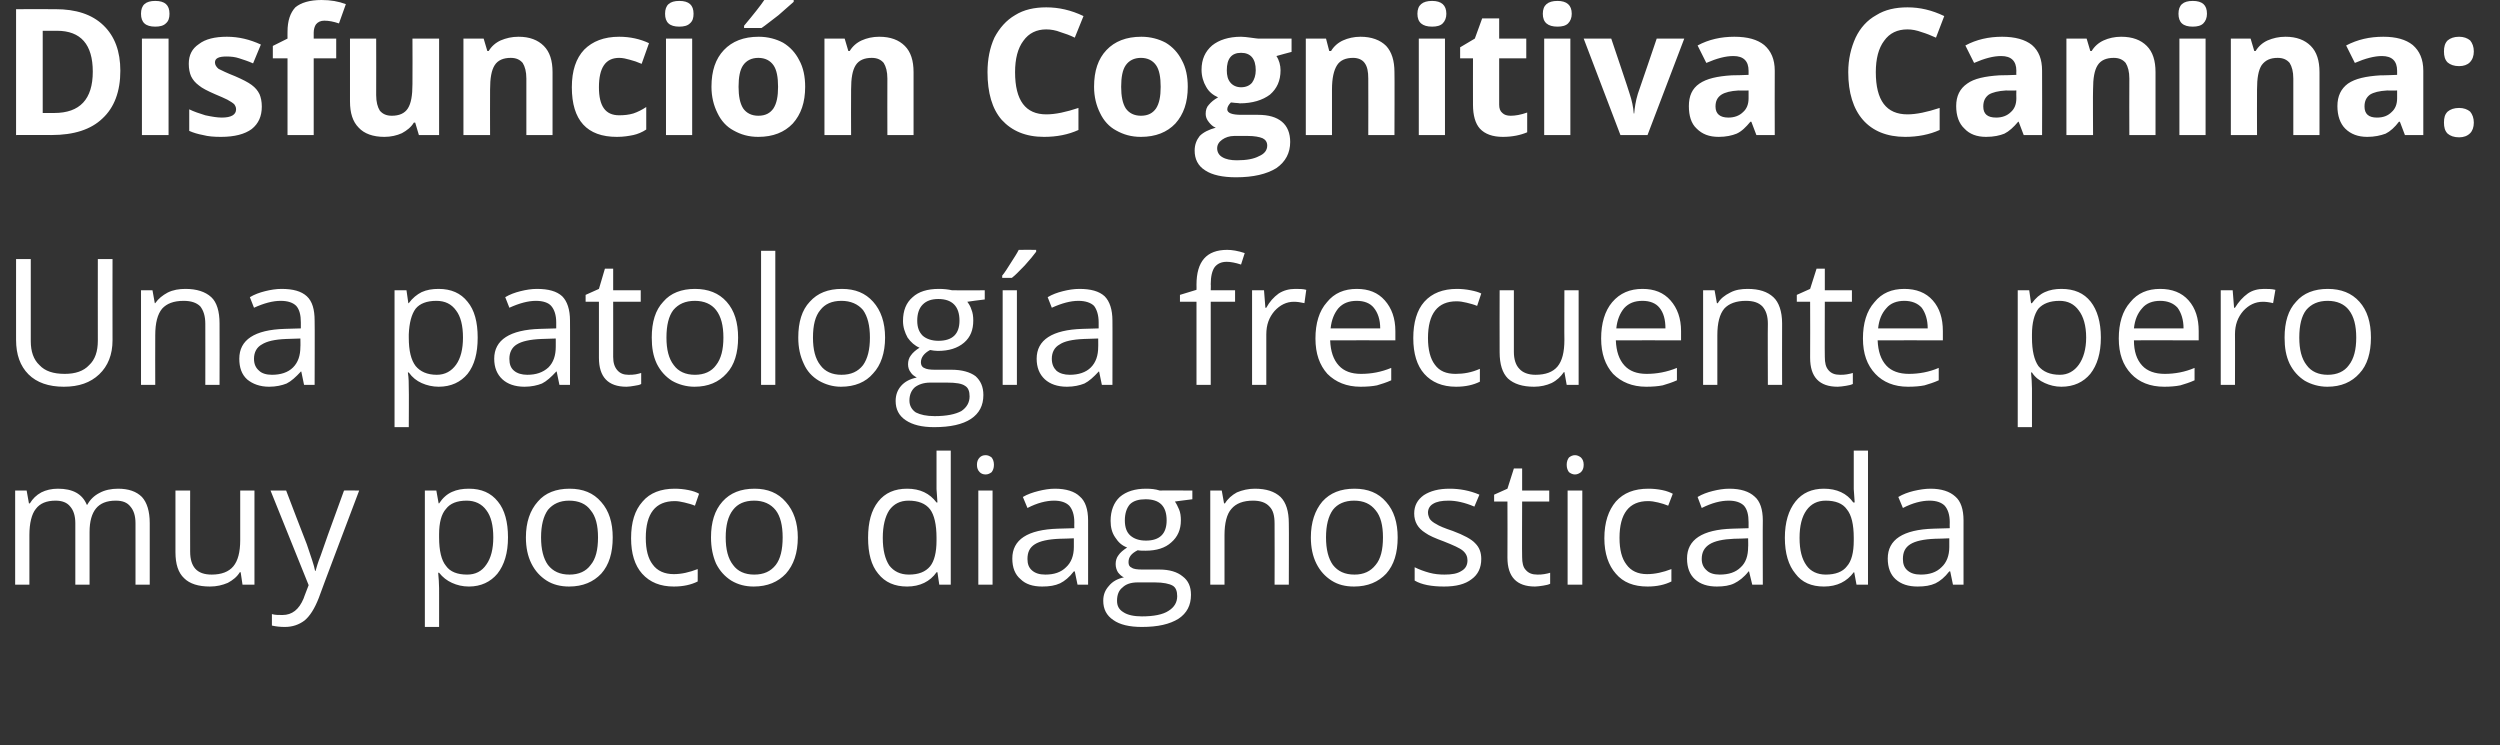 <?xml version="1.0" standalone="no"?><!DOCTYPE svg PUBLIC "-//W3C//DTD SVG 1.1//EN" "http://www.w3.org/Graphics/SVG/1.1/DTD/svg11.dtd"><svg xmlns="http://www.w3.org/2000/svg" version="1.1" width="544.3px" height="162.2px" viewBox="0 0 544.3 162.2"><rect x="0" y="0" width="544.3" height="162.2" fill="#333333" stroke="none"/>  <desc>Disfunci n Cognitiva Canina: Una patolog a frecuente pero muy poco diagnosticada</desc>  <defs/>  <g id="Polygon65084">    <path d="M 29.5 127.3 C 29.5 127.3 29.49 113.94 29.5 113.9 C 29.5 112.3 29.1 111.1 28.4 110.3 C 27.7 109.4 26.7 109 25.2 109 C 23.2 109 21.8 109.6 20.9 110.7 C 20 111.8 19.5 113.5 19.5 115.8 C 19.5 115.83 19.5 127.3 19.5 127.3 L 16.4 127.3 C 16.4 127.3 16.39 113.94 16.4 113.9 C 16.4 112.3 16 111.1 15.3 110.3 C 14.6 109.4 13.5 109 12.1 109 C 10.1 109 8.7 109.6 7.8 110.8 C 6.9 111.9 6.4 113.9 6.4 116.5 C 6.41 116.53 6.4 127.3 6.4 127.3 L 3.3 127.3 L 3.3 106.8 L 5.8 106.8 L 6.3 109.6 C 6.3 109.6 6.49 109.57 6.5 109.6 C 7.1 108.6 7.9 107.8 9 107.2 C 10 106.7 11.2 106.4 12.6 106.4 C 15.8 106.4 17.9 107.5 18.9 109.9 C 18.9 109.9 19 109.9 19 109.9 C 19.6 108.8 20.5 107.9 21.7 107.3 C 22.8 106.7 24.2 106.4 25.7 106.4 C 28 106.4 29.7 107 30.9 108.2 C 32 109.4 32.6 111.3 32.6 113.9 C 32.61 113.9 32.6 127.3 32.6 127.3 L 29.5 127.3 Z M 41.4 106.8 C 41.4 106.8 41.37 120.09 41.4 120.1 C 41.4 121.8 41.8 123 42.5 123.8 C 43.3 124.7 44.5 125.1 46.1 125.1 C 48.2 125.1 49.8 124.5 50.8 123.3 C 51.8 122.1 52.3 120.2 52.3 117.6 C 52.3 117.56 52.3 106.8 52.3 106.8 L 55.4 106.8 L 55.4 127.3 L 52.8 127.3 L 52.4 124.6 C 52.4 124.6 52.23 124.55 52.2 124.6 C 51.6 125.6 50.7 126.3 49.6 126.9 C 48.4 127.4 47.2 127.7 45.7 127.7 C 43.2 127.7 41.3 127.1 40.1 125.9 C 38.8 124.7 38.2 122.8 38.2 120.2 C 38.22 120.2 38.2 106.8 38.2 106.8 L 41.4 106.8 Z M 58.9 106.8 L 62.3 106.8 C 62.3 106.8 66.75 118.48 66.8 118.5 C 67.7 121.2 68.4 123.1 68.6 124.3 C 68.6 124.3 68.7 124.3 68.7 124.3 C 68.9 123.6 69.2 122.5 69.8 121 C 70.3 119.5 72 114.7 74.9 106.8 C 74.85 106.76 78.2 106.8 78.2 106.8 C 78.2 106.8 69.36 130.16 69.4 130.2 C 68.5 132.5 67.5 134.1 66.3 135.1 C 65.1 136 63.7 136.5 62 136.5 C 61 136.5 60.1 136.4 59.2 136.2 C 59.2 136.2 59.2 133.7 59.2 133.7 C 59.9 133.9 60.6 133.9 61.5 133.9 C 63.6 133.9 65.1 132.7 66.1 130.3 C 66.06 130.34 67.2 127.4 67.2 127.4 L 58.9 106.8 Z M 102.1 127.7 C 100.7 127.7 99.5 127.4 98.4 126.9 C 97.3 126.4 96.4 125.7 95.6 124.7 C 95.6 124.7 95.4 124.7 95.4 124.7 C 95.5 125.9 95.6 127 95.6 128.1 C 95.61 128.08 95.6 136.5 95.6 136.5 L 92.5 136.5 L 92.5 106.8 L 95 106.8 L 95.5 109.6 C 95.5 109.6 95.61 109.57 95.6 109.6 C 96.4 108.4 97.3 107.6 98.4 107.1 C 99.5 106.6 100.7 106.4 102.1 106.4 C 104.8 106.4 106.9 107.3 108.4 109.2 C 109.9 111 110.6 113.7 110.6 117 C 110.6 120.4 109.8 123 108.3 124.9 C 106.8 126.7 104.7 127.7 102.1 127.7 Z M 101.6 109 C 99.5 109 98 109.6 97.1 110.8 C 96.1 111.9 95.6 113.8 95.6 116.3 C 95.6 116.3 95.6 117 95.6 117 C 95.6 119.9 96.1 122 97.1 123.2 C 98 124.5 99.6 125.1 101.7 125.1 C 103.5 125.1 104.9 124.4 105.9 122.9 C 106.9 121.5 107.4 119.5 107.4 117 C 107.4 114.4 106.9 112.4 105.9 111.1 C 104.9 109.7 103.4 109 101.6 109 Z M 133.4 117 C 133.4 120.4 132.6 123 130.9 124.9 C 129.2 126.7 126.9 127.7 123.9 127.7 C 122.1 127.7 120.4 127.3 119 126.4 C 117.6 125.5 116.5 124.3 115.7 122.7 C 114.9 121.1 114.5 119.2 114.5 117 C 114.5 113.7 115.4 111.1 117.1 109.2 C 118.7 107.3 121.1 106.4 124 106.4 C 126.9 106.4 129.2 107.3 130.9 109.3 C 132.6 111.2 133.4 113.8 133.4 117 Z M 117.8 117 C 117.8 119.6 118.3 121.6 119.3 123 C 120.4 124.4 121.9 125.1 124 125.1 C 126 125.1 127.6 124.4 128.6 123 C 129.7 121.7 130.2 119.7 130.2 117 C 130.2 114.4 129.7 112.4 128.6 111.1 C 127.6 109.7 126 109 123.9 109 C 121.9 109 120.4 109.7 119.3 111 C 118.3 112.4 117.8 114.4 117.8 117 Z M 151.9 126.6 C 150.5 127.3 148.8 127.7 146.7 127.7 C 143.8 127.7 141.5 126.8 139.8 124.9 C 138.2 123.1 137.4 120.5 137.4 117.2 C 137.4 113.7 138.2 111.1 139.9 109.2 C 141.5 107.3 143.9 106.4 146.9 106.4 C 147.9 106.4 148.9 106.5 149.9 106.7 C 150.9 106.9 151.7 107.2 152.2 107.5 C 152.2 107.5 151.3 110.1 151.3 110.1 C 150.6 109.8 149.8 109.6 149 109.4 C 148.2 109.2 147.5 109.1 146.9 109.1 C 142.7 109.1 140.6 111.8 140.6 117.1 C 140.6 119.7 141.1 121.6 142.1 122.9 C 143.1 124.3 144.7 125 146.7 125 C 148.4 125 150.1 124.6 151.9 123.9 C 151.92 123.86 151.9 126.6 151.9 126.6 C 151.9 126.6 151.92 126.61 151.9 126.6 Z M 173.7 117 C 173.7 120.4 172.8 123 171.1 124.9 C 169.4 126.7 167.1 127.7 164.1 127.7 C 162.3 127.7 160.7 127.3 159.2 126.4 C 157.8 125.5 156.7 124.3 155.9 122.7 C 155.2 121.1 154.8 119.2 154.8 117 C 154.8 113.7 155.6 111.1 157.3 109.2 C 159 107.3 161.3 106.4 164.3 106.4 C 167.1 106.4 169.4 107.3 171.1 109.3 C 172.8 111.2 173.7 113.8 173.7 117 Z M 158 117 C 158 119.6 158.5 121.6 159.6 123 C 160.6 124.4 162.2 125.1 164.2 125.1 C 166.3 125.1 167.8 124.4 168.9 123 C 169.9 121.7 170.4 119.7 170.4 117 C 170.4 114.4 169.9 112.4 168.9 111.1 C 167.8 109.7 166.2 109 164.2 109 C 162.1 109 160.6 109.7 159.6 111 C 158.5 112.4 158 114.4 158 117 Z M 204.1 124.6 C 204.1 124.6 203.92 124.55 203.9 124.6 C 202.5 126.6 200.3 127.7 197.5 127.7 C 194.8 127.7 192.7 126.8 191.2 124.9 C 189.7 123.1 189 120.5 189 117.1 C 189 113.7 189.7 111.1 191.2 109.2 C 192.7 107.3 194.8 106.4 197.5 106.4 C 200.3 106.4 202.4 107.4 203.9 109.4 C 203.88 109.42 204.1 109.4 204.1 109.4 L 204 107.9 L 203.9 106.5 L 203.9 98.1 L 207 98.1 L 207 127.3 L 204.5 127.3 L 204.1 124.6 Z M 197.9 125.1 C 200 125.1 201.5 124.5 202.5 123.3 C 203.4 122.2 203.9 120.3 203.9 117.7 C 203.9 117.7 203.9 117.1 203.9 117.1 C 203.9 114.2 203.4 112.1 202.5 110.9 C 201.5 109.6 199.9 109 197.8 109 C 196 109 194.6 109.7 193.6 111.1 C 192.7 112.5 192.2 114.5 192.2 117.1 C 192.2 119.8 192.7 121.7 193.6 123.1 C 194.6 124.4 196 125.1 197.9 125.1 Z M 216.1 127.3 L 213 127.3 L 213 106.8 L 216.1 106.8 L 216.1 127.3 Z M 212.7 101.2 C 212.7 100.5 212.9 100 213.3 99.6 C 213.6 99.3 214 99.1 214.6 99.1 C 215.1 99.1 215.5 99.3 215.9 99.6 C 216.2 100 216.4 100.5 216.4 101.2 C 216.4 101.9 216.2 102.4 215.9 102.8 C 215.5 103.1 215.1 103.3 214.6 103.3 C 214 103.3 213.6 103.1 213.3 102.8 C 212.9 102.4 212.7 101.9 212.7 101.2 Z M 234.6 127.3 L 234 124.4 C 234 124.4 233.83 124.38 233.8 124.4 C 232.8 125.7 231.8 126.5 230.8 127 C 229.7 127.5 228.5 127.7 226.9 127.7 C 224.9 127.7 223.3 127.2 222.2 126.1 C 221 125.1 220.4 123.6 220.4 121.6 C 220.4 117.5 223.7 115.3 230.4 115.1 C 230.38 115.1 233.9 115 233.9 115 C 233.9 115 233.87 113.71 233.9 113.7 C 233.9 112.1 233.5 110.9 232.8 110.1 C 232.1 109.4 231 109 229.5 109 C 227.8 109 225.8 109.5 223.7 110.6 C 223.7 110.6 222.7 108.2 222.7 108.2 C 223.7 107.6 224.9 107.2 226.1 106.9 C 227.3 106.6 228.5 106.4 229.7 106.4 C 232.1 106.4 234 107 235.1 108.1 C 236.3 109.1 236.9 110.9 236.9 113.3 C 236.91 113.28 236.9 127.3 236.9 127.3 L 234.6 127.3 Z M 227.6 125.1 C 229.5 125.1 231 124.6 232.1 123.5 C 233.2 122.5 233.8 121 233.8 119.1 C 233.79 119.06 233.8 117.2 233.8 117.2 C 233.8 117.2 230.68 117.33 230.7 117.3 C 228.2 117.4 226.4 117.8 225.3 118.5 C 224.2 119.2 223.7 120.2 223.7 121.7 C 223.7 122.8 224 123.6 224.7 124.2 C 225.4 124.8 226.3 125.1 227.6 125.1 Z M 259.6 106.8 L 259.6 108.7 C 259.6 108.7 255.75 109.18 255.8 109.2 C 256.1 109.6 256.4 110.2 256.7 110.9 C 257 111.6 257.1 112.4 257.1 113.3 C 257.1 115.3 256.4 116.9 255 118.1 C 253.7 119.3 251.8 119.9 249.4 119.9 C 248.8 119.9 248.2 119.9 247.7 119.8 C 246.3 120.5 245.7 121.3 245.7 122.4 C 245.7 123 245.9 123.4 246.4 123.6 C 246.8 123.9 247.6 124 248.7 124 C 248.7 124 252.4 124 252.4 124 C 254.6 124 256.3 124.5 257.5 125.5 C 258.7 126.4 259.3 127.7 259.3 129.5 C 259.3 131.8 258.4 133.5 256.6 134.7 C 254.7 135.9 252.1 136.5 248.6 136.5 C 245.9 136.5 243.8 136 242.4 135 C 240.9 134 240.2 132.6 240.2 130.8 C 240.2 129.5 240.6 128.5 241.4 127.6 C 242.2 126.6 243.3 126 244.7 125.7 C 244.2 125.5 243.8 125.1 243.4 124.6 C 243.1 124.1 242.9 123.5 242.9 122.8 C 242.9 122.1 243.1 121.4 243.5 120.9 C 243.9 120.3 244.5 119.8 245.4 119.2 C 244.3 118.8 243.5 118.1 242.8 117 C 242.1 116 241.8 114.8 241.8 113.4 C 241.8 111.2 242.5 109.4 243.8 108.2 C 245.2 107 247.1 106.4 249.5 106.4 C 250.6 106.4 251.6 106.5 252.5 106.8 C 252.45 106.76 259.6 106.8 259.6 106.8 Z M 243.2 130.8 C 243.2 131.9 243.6 132.7 244.6 133.3 C 245.5 133.9 246.9 134.2 248.6 134.2 C 251.2 134.2 253.2 133.8 254.4 133 C 255.7 132.2 256.3 131.1 256.3 129.8 C 256.3 128.7 256 127.9 255.3 127.5 C 254.6 127.1 253.3 126.8 251.4 126.8 C 251.4 126.8 247.7 126.8 247.7 126.8 C 246.2 126.8 245.1 127.2 244.4 127.9 C 243.6 128.5 243.2 129.5 243.2 130.8 Z M 244.9 113.3 C 244.9 114.8 245.3 115.9 246.1 116.6 C 246.9 117.3 248 117.7 249.5 117.7 C 252.5 117.7 254 116.2 254 113.3 C 254 110.2 252.5 108.7 249.4 108.7 C 248 108.7 246.8 109 246 109.8 C 245.3 110.6 244.9 111.8 244.9 113.3 Z M 277.5 127.3 C 277.5 127.3 277.54 114.01 277.5 114 C 277.5 112.3 277.2 111.1 276.4 110.3 C 275.6 109.4 274.4 109 272.8 109 C 270.7 109 269.1 109.6 268.1 110.8 C 267.1 111.9 266.6 113.9 266.6 116.5 C 266.59 116.53 266.6 127.3 266.6 127.3 L 263.5 127.3 L 263.5 106.8 L 266 106.8 L 266.5 109.6 C 266.5 109.6 266.66 109.57 266.7 109.6 C 267.3 108.6 268.2 107.8 269.3 107.2 C 270.5 106.7 271.8 106.4 273.2 106.4 C 275.7 106.4 277.5 107 278.8 108.2 C 280 109.4 280.6 111.3 280.6 113.9 C 280.65 113.9 280.6 127.3 280.6 127.3 L 277.5 127.3 Z M 304.3 117 C 304.3 120.4 303.5 123 301.8 124.9 C 300.1 126.7 297.8 127.7 294.8 127.7 C 292.9 127.7 291.3 127.3 289.9 126.4 C 288.5 125.5 287.4 124.3 286.6 122.7 C 285.8 121.1 285.4 119.2 285.4 117 C 285.4 113.7 286.3 111.1 287.9 109.2 C 289.6 107.3 291.9 106.4 294.9 106.4 C 297.8 106.4 300.1 107.3 301.8 109.3 C 303.5 111.2 304.3 113.8 304.3 117 Z M 288.7 117 C 288.7 119.6 289.2 121.6 290.2 123 C 291.3 124.4 292.8 125.1 294.9 125.1 C 296.9 125.1 298.4 124.4 299.5 123 C 300.6 121.7 301.1 119.7 301.1 117 C 301.1 114.4 300.6 112.4 299.5 111.1 C 298.4 109.7 296.9 109 294.8 109 C 292.8 109 291.2 109.7 290.2 111 C 289.2 112.4 288.7 114.4 288.7 117 Z M 322.5 121.7 C 322.5 123.6 321.8 125.1 320.4 126.1 C 319 127.2 317 127.7 314.4 127.7 C 311.7 127.7 309.5 127.3 308 126.4 C 308 126.4 308 123.5 308 123.5 C 309 124 310.1 124.4 311.2 124.7 C 312.3 125 313.4 125.1 314.5 125.1 C 316.1 125.1 317.3 124.9 318.2 124.3 C 319.1 123.8 319.5 123 319.5 122 C 319.5 121.2 319.2 120.5 318.5 119.9 C 317.8 119.3 316.4 118.7 314.4 117.9 C 312.5 117.2 311.1 116.6 310.3 116 C 309.5 115.5 308.9 114.9 308.5 114.2 C 308.1 113.5 307.9 112.7 307.9 111.8 C 307.9 110.1 308.6 108.8 310 107.8 C 311.4 106.9 313.2 106.4 315.6 106.4 C 317.8 106.4 320 106.8 322.1 107.7 C 322.1 107.7 321 110.3 321 110.3 C 318.9 109.4 317 109 315.4 109 C 313.9 109 312.8 109.2 312 109.7 C 311.3 110.1 310.9 110.8 310.9 111.6 C 310.9 112.1 311.1 112.6 311.3 113 C 311.6 113.4 312.1 113.8 312.7 114.1 C 313.3 114.5 314.5 115 316.3 115.6 C 318.7 116.5 320.4 117.4 321.2 118.3 C 322.1 119.2 322.5 120.3 322.5 121.7 Z M 334.7 125.1 C 335.2 125.1 335.7 125.1 336.2 125 C 336.8 124.9 337.2 124.8 337.5 124.7 C 337.5 124.7 337.5 127.1 337.5 127.1 C 337.1 127.3 336.6 127.4 336 127.5 C 335.3 127.6 334.7 127.7 334.2 127.7 C 330.2 127.7 328.2 125.6 328.2 121.4 C 328.24 121.4 328.2 109.2 328.2 109.2 L 325.3 109.2 L 325.3 107.7 L 328.2 106.4 L 329.6 102 L 331.4 102 L 331.4 106.8 L 337.3 106.8 L 337.3 109.2 L 331.4 109.2 C 331.4 109.2 331.35 121.27 331.4 121.3 C 331.4 122.5 331.6 123.5 332.2 124.1 C 332.8 124.8 333.6 125.1 334.7 125.1 Z M 344.5 127.3 L 341.3 127.3 L 341.3 106.8 L 344.5 106.8 L 344.5 127.3 Z M 341.1 101.2 C 341.1 100.5 341.3 100 341.6 99.6 C 342 99.3 342.4 99.1 342.9 99.1 C 343.4 99.1 343.8 99.3 344.2 99.6 C 344.6 100 344.8 100.5 344.8 101.2 C 344.8 101.9 344.6 102.4 344.2 102.8 C 343.8 103.1 343.4 103.3 342.9 103.3 C 342.4 103.3 342 103.1 341.6 102.8 C 341.3 102.4 341.1 101.9 341.1 101.2 Z M 363.9 126.6 C 362.5 127.3 360.8 127.7 358.7 127.7 C 355.7 127.7 353.4 126.8 351.8 124.9 C 350.2 123.1 349.3 120.5 349.3 117.2 C 349.3 113.7 350.2 111.1 351.8 109.2 C 353.5 107.3 355.8 106.4 358.9 106.4 C 359.9 106.4 360.9 106.5 361.9 106.7 C 362.9 106.9 363.6 107.2 364.2 107.5 C 364.2 107.5 363.2 110.1 363.2 110.1 C 362.5 109.8 361.8 109.6 361 109.4 C 360.2 109.2 359.5 109.1 358.8 109.1 C 354.7 109.1 352.6 111.8 352.6 117.1 C 352.6 119.7 353.1 121.6 354.1 122.9 C 355.1 124.3 356.6 125 358.6 125 C 360.3 125 362.1 124.6 363.9 123.9 C 363.89 123.86 363.9 126.6 363.9 126.6 C 363.9 126.6 363.89 126.61 363.9 126.6 Z M 381.5 127.3 L 380.8 124.4 C 380.8 124.4 380.69 124.38 380.7 124.4 C 379.7 125.7 378.6 126.5 377.6 127 C 376.6 127.5 375.3 127.7 373.8 127.7 C 371.8 127.7 370.2 127.2 369 126.1 C 367.9 125.1 367.3 123.6 367.3 121.6 C 367.3 117.5 370.6 115.3 377.2 115.1 C 377.24 115.1 380.7 115 380.7 115 C 380.7 115 380.72 113.71 380.7 113.7 C 380.7 112.1 380.4 110.9 379.7 110.1 C 379 109.4 377.9 109 376.4 109 C 374.6 109 372.7 109.5 370.5 110.6 C 370.5 110.6 369.6 108.2 369.6 108.2 C 370.6 107.6 371.7 107.2 372.9 106.9 C 374.1 106.6 375.3 106.4 376.5 106.4 C 379 106.4 380.8 107 382 108.1 C 383.2 109.1 383.8 110.9 383.8 113.3 C 383.76 113.28 383.8 127.3 383.8 127.3 L 381.5 127.3 Z M 374.4 125.1 C 376.4 125.1 377.9 124.6 379 123.5 C 380.1 122.5 380.6 121 380.6 119.1 C 380.65 119.06 380.6 117.2 380.6 117.2 C 380.6 117.2 377.54 117.33 377.5 117.3 C 375.1 117.4 373.3 117.8 372.2 118.5 C 371.1 119.2 370.5 120.2 370.5 121.7 C 370.5 122.8 370.9 123.6 371.6 124.2 C 372.2 124.8 373.2 125.1 374.4 125.1 Z M 403.7 124.6 C 403.7 124.6 403.58 124.55 403.6 124.6 C 402.1 126.6 400 127.7 397.1 127.7 C 394.4 127.7 392.3 126.8 390.9 124.9 C 389.4 123.1 388.6 120.5 388.6 117.1 C 388.6 113.7 389.4 111.1 390.9 109.2 C 392.4 107.3 394.5 106.4 397.1 106.4 C 399.9 106.4 402.1 107.4 403.5 109.4 C 403.54 109.42 403.8 109.4 403.8 109.4 L 403.7 107.9 L 403.6 106.5 L 403.6 98.1 L 406.7 98.1 L 406.7 127.3 L 404.2 127.3 L 403.7 124.6 Z M 397.5 125.1 C 399.6 125.1 401.2 124.5 402.1 123.3 C 403.1 122.2 403.6 120.3 403.6 117.7 C 403.6 117.7 403.6 117.1 403.6 117.1 C 403.6 114.2 403.1 112.1 402.1 110.9 C 401.2 109.6 399.6 109 397.5 109 C 395.7 109 394.3 109.7 393.3 111.1 C 392.3 112.5 391.8 114.5 391.8 117.1 C 391.8 119.8 392.3 121.7 393.3 123.1 C 394.2 124.4 395.7 125.1 397.5 125.1 Z M 425.2 127.3 L 424.6 124.4 C 424.6 124.4 424.42 124.38 424.4 124.4 C 423.4 125.7 422.4 126.5 421.4 127 C 420.3 127.5 419.1 127.7 417.5 127.7 C 415.5 127.7 413.9 127.2 412.7 126.1 C 411.6 125.1 411 123.6 411 121.6 C 411 117.5 414.3 115.3 421 115.1 C 420.97 115.1 424.5 115 424.5 115 C 424.5 115 424.46 113.71 424.5 113.7 C 424.5 112.1 424.1 110.9 423.4 110.1 C 422.7 109.4 421.6 109 420.1 109 C 418.4 109 416.4 109.5 414.3 110.6 C 414.3 110.6 413.3 108.2 413.3 108.2 C 414.3 107.6 415.4 107.2 416.6 106.9 C 417.9 106.6 419.1 106.4 420.3 106.4 C 422.7 106.4 424.5 107 425.7 108.1 C 426.9 109.1 427.5 110.9 427.5 113.3 C 427.49 113.28 427.5 127.3 427.5 127.3 L 425.2 127.3 Z M 418.2 125.1 C 420.1 125.1 421.6 124.6 422.7 123.5 C 423.8 122.5 424.4 121 424.4 119.1 C 424.38 119.06 424.4 117.2 424.4 117.2 C 424.4 117.2 421.27 117.33 421.3 117.3 C 418.8 117.4 417 117.8 415.9 118.5 C 414.8 119.2 414.3 120.2 414.3 121.7 C 414.3 122.8 414.6 123.6 415.3 124.2 C 416 124.8 416.9 125.1 418.2 125.1 Z " stroke="none" fill="#fff"/>  </g>  <g id="Polygon65083">    <path d="M 24.5 56.4 C 24.5 56.4 24.47 74.11 24.5 74.1 C 24.5 77.2 23.5 79.7 21.6 81.5 C 19.7 83.3 17.2 84.2 13.9 84.2 C 10.6 84.2 8 83.3 6.2 81.5 C 4.4 79.7 3.5 77.2 3.5 74 C 3.49 74.04 3.5 56.4 3.5 56.4 L 6.7 56.4 C 6.7 56.4 6.68 74.26 6.7 74.3 C 6.7 76.5 7.3 78.3 8.6 79.5 C 9.8 80.8 11.6 81.4 14.1 81.4 C 16.4 81.4 18.2 80.8 19.4 79.5 C 20.7 78.3 21.3 76.5 21.3 74.2 C 21.28 74.22 21.3 56.4 21.3 56.4 L 24.5 56.4 Z M 44.7 83.8 C 44.7 83.8 44.72 70.49 44.7 70.5 C 44.7 68.8 44.3 67.6 43.6 66.7 C 42.8 65.9 41.6 65.5 40 65.5 C 37.8 65.5 36.3 66.1 35.3 67.2 C 34.3 68.4 33.8 70.3 33.8 73 C 33.77 73.01 33.8 83.8 33.8 83.8 L 30.7 83.8 L 30.7 63.2 L 33.2 63.2 L 33.7 66 C 33.7 66 33.84 66.05 33.8 66 C 34.5 65 35.4 64.3 36.5 63.7 C 37.7 63.1 39 62.9 40.4 62.9 C 42.8 62.9 44.7 63.5 46 64.7 C 47.2 65.8 47.8 67.8 47.8 70.4 C 47.83 70.38 47.8 83.8 47.8 83.8 L 44.7 83.8 Z M 66.2 83.8 L 65.6 80.9 C 65.6 80.9 65.47 80.86 65.5 80.9 C 64.4 82.1 63.4 83 62.4 83.5 C 61.4 83.9 60.1 84.2 58.6 84.2 C 56.6 84.2 55 83.6 53.8 82.6 C 52.6 81.5 52.1 80 52.1 78.1 C 52.1 74 55.4 71.8 62 71.6 C 62.02 71.58 65.5 71.5 65.5 71.5 C 65.5 71.5 65.51 70.19 65.5 70.2 C 65.5 68.6 65.2 67.4 64.5 66.6 C 63.8 65.9 62.7 65.5 61.1 65.5 C 59.4 65.5 57.5 66 55.3 67 C 55.3 67 54.4 64.7 54.4 64.7 C 55.4 64.1 56.5 63.7 57.7 63.4 C 58.9 63.1 60.1 62.9 61.3 62.9 C 63.8 62.9 65.6 63.4 66.8 64.5 C 68 65.6 68.5 67.4 68.5 69.8 C 68.55 69.76 68.5 83.8 68.5 83.8 L 66.2 83.8 Z M 59.2 81.6 C 61.1 81.6 62.7 81.1 63.8 80 C 64.9 78.9 65.4 77.4 65.4 75.5 C 65.44 75.54 65.4 73.7 65.4 73.7 C 65.4 73.7 62.32 73.81 62.3 73.8 C 59.8 73.9 58.1 74.3 57 75 C 55.9 75.6 55.3 76.7 55.3 78.1 C 55.3 79.3 55.7 80.1 56.4 80.7 C 57 81.3 58 81.6 59.2 81.6 Z M 95.5 84.2 C 94.2 84.2 92.9 83.9 91.8 83.4 C 90.7 82.9 89.8 82.2 89 81.1 C 89 81.1 88.8 81.1 88.8 81.1 C 89 82.3 89 83.5 89 84.6 C 89.05 84.56 89 93 89 93 L 85.9 93 L 85.9 63.2 L 88.5 63.2 L 88.9 66 C 88.9 66 89.05 66.05 89 66 C 89.8 64.9 90.8 64.1 91.8 63.6 C 92.9 63.1 94.1 62.9 95.5 62.9 C 98.2 62.9 100.3 63.8 101.8 65.7 C 103.3 67.5 104 70.1 104 73.5 C 104 76.9 103.3 79.5 101.8 81.4 C 100.3 83.2 98.2 84.2 95.5 84.2 Z M 95 65.5 C 92.9 65.5 91.4 66.1 90.5 67.2 C 89.6 68.4 89.1 70.3 89 72.8 C 89 72.8 89 73.5 89 73.5 C 89 76.4 89.5 78.4 90.5 79.7 C 91.5 80.9 93 81.6 95.1 81.6 C 96.9 81.6 98.3 80.8 99.3 79.4 C 100.3 78 100.8 76 100.8 73.5 C 100.8 70.9 100.3 68.9 99.3 67.6 C 98.3 66.2 96.9 65.5 95 65.5 Z M 121.8 83.8 L 121.2 80.9 C 121.2 80.9 121.05 80.86 121.1 80.9 C 120 82.1 119 83 118 83.5 C 117 83.9 115.7 84.2 114.2 84.2 C 112.1 84.2 110.5 83.6 109.4 82.6 C 108.2 81.5 107.6 80 107.6 78.1 C 107.6 74 111 71.8 117.6 71.6 C 117.6 71.58 121.1 71.5 121.1 71.5 C 121.1 71.5 121.09 70.19 121.1 70.2 C 121.1 68.6 120.7 67.4 120 66.6 C 119.4 65.9 118.2 65.5 116.7 65.5 C 115 65.5 113.1 66 110.9 67 C 110.9 67 110 64.7 110 64.7 C 111 64.1 112.1 63.7 113.3 63.4 C 114.5 63.1 115.7 62.9 116.9 62.9 C 119.4 62.9 121.2 63.4 122.4 64.5 C 123.5 65.6 124.1 67.4 124.1 69.8 C 124.13 69.76 124.1 83.8 124.1 83.8 L 121.8 83.8 Z M 114.8 81.6 C 116.7 81.6 118.2 81.1 119.4 80 C 120.5 78.9 121 77.4 121 75.5 C 121.01 75.54 121 73.7 121 73.7 C 121 73.7 117.9 73.81 117.9 73.8 C 115.4 73.9 113.6 74.3 112.5 75 C 111.5 75.6 110.9 76.7 110.9 78.1 C 110.9 79.3 111.2 80.1 111.9 80.7 C 112.6 81.3 113.6 81.6 114.8 81.6 Z M 136.8 81.6 C 137.4 81.6 137.9 81.6 138.4 81.5 C 138.9 81.4 139.3 81.3 139.6 81.2 C 139.6 81.2 139.6 83.6 139.6 83.6 C 139.3 83.8 138.8 83.9 138.1 84 C 137.5 84.1 136.9 84.2 136.4 84.2 C 132.4 84.2 130.4 82.1 130.4 77.9 C 130.4 77.88 130.4 65.7 130.4 65.7 L 127.5 65.7 L 127.5 64.2 L 130.4 62.9 L 131.7 58.5 L 133.5 58.5 L 133.5 63.2 L 139.5 63.2 L 139.5 65.7 L 133.5 65.7 C 133.5 65.7 133.51 77.75 133.5 77.7 C 133.5 79 133.8 79.9 134.4 80.6 C 135 81.3 135.8 81.6 136.8 81.6 Z M 160.7 73.5 C 160.7 76.8 159.9 79.5 158.2 81.3 C 156.5 83.2 154.2 84.2 151.2 84.2 C 149.4 84.2 147.7 83.7 146.3 82.9 C 144.9 82 143.8 80.8 143 79.2 C 142.2 77.5 141.9 75.7 141.9 73.5 C 141.9 70.1 142.7 67.5 144.4 65.7 C 146 63.8 148.4 62.9 151.3 62.9 C 154.2 62.9 156.5 63.8 158.2 65.7 C 159.9 67.6 160.7 70.2 160.7 73.5 Z M 145.1 73.5 C 145.1 76.1 145.6 78.1 146.7 79.5 C 147.7 80.9 149.3 81.6 151.3 81.6 C 153.3 81.6 154.9 80.9 155.9 79.5 C 157 78.1 157.5 76.1 157.5 73.5 C 157.5 70.9 157 68.9 155.9 67.5 C 154.9 66.2 153.3 65.5 151.3 65.5 C 149.2 65.5 147.7 66.2 146.6 67.5 C 145.6 68.8 145.1 70.8 145.1 73.5 Z M 168.8 83.8 L 165.7 83.8 L 165.7 54.6 L 168.8 54.6 L 168.8 83.8 Z M 192.7 73.5 C 192.7 76.8 191.8 79.5 190.1 81.3 C 188.5 83.2 186.1 84.2 183.1 84.2 C 181.3 84.2 179.7 83.7 178.3 82.9 C 176.8 82 175.7 80.8 175 79.2 C 174.2 77.5 173.8 75.7 173.8 73.5 C 173.8 70.1 174.6 67.5 176.3 65.7 C 178 63.8 180.3 62.9 183.3 62.9 C 186.2 62.9 188.4 63.8 190.1 65.7 C 191.8 67.6 192.7 70.2 192.7 73.5 Z M 177 73.5 C 177 76.1 177.5 78.1 178.6 79.5 C 179.6 80.9 181.2 81.6 183.2 81.6 C 185.3 81.6 186.8 80.9 187.9 79.5 C 188.9 78.1 189.4 76.1 189.4 73.5 C 189.4 70.9 188.9 68.9 187.9 67.5 C 186.8 66.2 185.2 65.5 183.2 65.5 C 181.1 65.5 179.6 66.2 178.6 67.5 C 177.5 68.8 177 70.8 177 73.5 Z M 214.4 63.2 L 214.4 65.2 C 214.4 65.2 210.6 65.66 210.6 65.7 C 210.9 66.1 211.3 66.7 211.5 67.4 C 211.8 68.1 211.9 68.9 211.9 69.8 C 211.9 71.8 211.3 73.4 209.9 74.6 C 208.5 75.8 206.6 76.4 204.2 76.4 C 203.6 76.4 203 76.3 202.5 76.2 C 201.2 76.9 200.5 77.8 200.5 78.9 C 200.5 79.4 200.7 79.9 201.2 80.1 C 201.7 80.4 202.5 80.5 203.6 80.5 C 203.6 80.5 207.2 80.5 207.2 80.5 C 209.4 80.5 211.2 81 212.4 81.9 C 213.5 82.9 214.1 84.2 214.1 86 C 214.1 88.3 213.2 90 211.4 91.2 C 209.6 92.4 206.9 93 203.4 93 C 200.7 93 198.7 92.5 197.2 91.5 C 195.7 90.5 195 89.1 195 87.3 C 195 86 195.4 84.9 196.2 84 C 197 83.1 198.1 82.5 199.6 82.2 C 199.1 81.9 198.6 81.6 198.3 81.1 C 197.9 80.6 197.7 80 197.7 79.3 C 197.7 78.6 197.9 77.9 198.3 77.4 C 198.7 76.8 199.4 76.2 200.2 75.7 C 199.2 75.3 198.3 74.5 197.6 73.5 C 197 72.4 196.6 71.2 196.6 69.9 C 196.6 67.6 197.3 65.9 198.7 64.7 C 200 63.5 201.9 62.9 204.4 62.9 C 205.5 62.9 206.4 63 207.3 63.2 C 207.3 63.24 214.4 63.2 214.4 63.2 Z M 198 87.2 C 198 88.3 198.5 89.2 199.4 89.8 C 200.4 90.3 201.7 90.6 203.5 90.6 C 206.1 90.6 208 90.2 209.3 89.5 C 210.5 88.7 211.1 87.6 211.1 86.3 C 211.1 85.2 210.8 84.4 210.1 84 C 209.4 83.5 208.1 83.3 206.2 83.3 C 206.2 83.3 202.5 83.3 202.5 83.3 C 201.1 83.3 200 83.7 199.2 84.3 C 198.4 85 198 86 198 87.2 Z M 199.7 69.8 C 199.7 71.3 200.1 72.3 200.9 73.1 C 201.7 73.8 202.9 74.2 204.3 74.2 C 207.4 74.2 208.9 72.7 208.9 69.8 C 208.9 66.7 207.3 65.1 204.3 65.1 C 202.8 65.1 201.7 65.5 200.9 66.3 C 200.1 67.1 199.7 68.3 199.7 69.8 Z M 221.4 83.8 L 218.3 83.8 L 218.3 63.2 L 221.4 63.2 L 221.4 83.8 Z M 218.2 60 C 218.8 59.3 219.4 58.3 220.1 57.2 C 220.8 56.1 221.4 55.2 221.8 54.4 C 221.77 54.37 225.6 54.4 225.6 54.4 C 225.6 54.4 225.56 54.76 225.6 54.8 C 225 55.6 224.2 56.6 223.1 57.8 C 222 58.9 221.1 59.9 220.3 60.5 C 220.27 60.52 218.2 60.5 218.2 60.5 C 218.2 60.5 218.19 60.05 218.2 60 Z M 239.9 83.8 L 239.3 80.9 C 239.3 80.9 239.16 80.86 239.2 80.9 C 238.1 82.1 237.1 83 236.1 83.5 C 235.1 83.9 233.8 84.2 232.3 84.2 C 230.2 84.2 228.6 83.6 227.5 82.6 C 226.3 81.5 225.7 80 225.7 78.1 C 225.7 74 229.1 71.8 235.7 71.6 C 235.71 71.58 239.2 71.5 239.2 71.5 C 239.2 71.5 239.19 70.19 239.2 70.2 C 239.2 68.6 238.8 67.4 238.2 66.6 C 237.5 65.9 236.3 65.5 234.8 65.5 C 233.1 65.5 231.2 66 229 67 C 229 67 228.1 64.7 228.1 64.7 C 229.1 64.1 230.2 63.7 231.4 63.4 C 232.6 63.1 233.8 62.9 235 62.9 C 237.5 62.9 239.3 63.4 240.5 64.5 C 241.6 65.6 242.2 67.4 242.2 69.8 C 242.23 69.76 242.2 83.8 242.2 83.8 L 239.9 83.8 Z M 232.9 81.6 C 234.8 81.6 236.4 81.1 237.5 80 C 238.6 78.9 239.1 77.4 239.1 75.5 C 239.12 75.54 239.1 73.7 239.1 73.7 C 239.1 73.7 236.01 73.81 236 73.8 C 233.5 73.9 231.7 74.3 230.7 75 C 229.6 75.6 229 76.7 229 78.1 C 229 79.3 229.4 80.1 230 80.7 C 230.7 81.3 231.7 81.6 232.9 81.6 Z M 268.9 65.7 L 263.6 65.7 L 263.6 83.8 L 260.5 83.8 L 260.5 65.7 L 256.9 65.7 L 256.9 64.2 L 260.5 63.1 C 260.5 63.1 260.53 61.98 260.5 62 C 260.5 56.9 262.7 54.4 267.2 54.4 C 268.2 54.4 269.5 54.6 271 55.1 C 271 55.1 270.2 57.6 270.2 57.6 C 269 57.2 267.9 57 267.1 57 C 265.9 57 265.1 57.4 264.5 58.1 C 263.9 58.9 263.6 60.2 263.6 61.9 C 263.65 61.91 263.6 63.2 263.6 63.2 L 268.9 63.2 L 268.9 65.7 Z M 282 62.9 C 282.9 62.9 283.7 62.9 284.4 63.1 C 284.4 63.1 284 66 284 66 C 283.1 65.8 282.4 65.7 281.7 65.7 C 280.1 65.7 278.7 66.4 277.5 67.7 C 276.3 69.1 275.7 70.7 275.7 72.8 C 275.7 72.76 275.7 83.8 275.7 83.8 L 272.6 83.8 L 272.6 63.2 L 275.2 63.2 L 275.5 67 C 275.5 67 275.66 67.04 275.7 67 C 276.4 65.7 277.3 64.7 278.4 63.9 C 279.5 63.2 280.7 62.9 282 62.9 Z M 296.2 84.2 C 293.2 84.2 290.8 83.2 289 81.4 C 287.3 79.5 286.4 77 286.4 73.7 C 286.4 70.4 287.2 67.7 288.9 65.8 C 290.5 63.8 292.7 62.9 295.4 62.9 C 298 62.9 300 63.7 301.5 65.4 C 303 67.1 303.8 69.3 303.8 72.1 C 303.79 72.11 303.8 74.1 303.8 74.1 C 303.8 74.1 289.63 74.07 289.6 74.1 C 289.7 76.5 290.3 78.3 291.5 79.6 C 292.6 80.8 294.2 81.4 296.3 81.4 C 298.6 81.4 300.7 81 302.9 80.1 C 302.9 80.1 302.9 82.8 302.9 82.8 C 301.8 83.3 300.8 83.6 299.8 83.9 C 298.8 84.1 297.6 84.2 296.2 84.2 Z M 295.4 65.5 C 293.7 65.5 292.4 66 291.4 67.1 C 290.5 68.2 289.9 69.6 289.7 71.5 C 289.7 71.5 300.5 71.5 300.5 71.5 C 300.5 69.6 300 68.1 299.1 67 C 298.3 66 297 65.5 295.4 65.5 Z M 322.2 83.1 C 320.8 83.8 319.1 84.2 317 84.2 C 314 84.2 311.7 83.2 310.1 81.4 C 308.5 79.6 307.7 77 307.7 73.6 C 307.7 70.2 308.5 67.5 310.1 65.7 C 311.8 63.8 314.2 62.9 317.2 62.9 C 318.2 62.9 319.2 63 320.2 63.2 C 321.2 63.4 321.9 63.6 322.5 63.9 C 322.5 63.9 321.6 66.6 321.6 66.6 C 320.9 66.3 320.1 66.1 319.3 65.9 C 318.5 65.7 317.8 65.6 317.1 65.6 C 313 65.6 310.9 68.3 310.9 73.6 C 310.9 76.1 311.4 78.1 312.4 79.4 C 313.4 80.8 314.9 81.4 316.9 81.4 C 318.7 81.4 320.4 81.1 322.2 80.3 C 322.21 80.34 322.2 83.1 322.2 83.1 C 322.2 83.1 322.21 83.09 322.2 83.1 Z M 329.6 63.2 C 329.6 63.2 329.62 76.57 329.6 76.6 C 329.6 78.2 330 79.5 330.8 80.3 C 331.5 81.1 332.7 81.6 334.3 81.6 C 336.5 81.6 338.1 81 339.1 79.8 C 340.1 78.6 340.6 76.7 340.6 74 C 340.56 74.04 340.6 63.2 340.6 63.2 L 343.7 63.2 L 343.7 83.8 L 341.1 83.8 L 340.6 81 C 340.6 81 340.48 81.03 340.5 81 C 339.8 82 339 82.8 337.8 83.4 C 336.7 83.9 335.4 84.2 334 84.2 C 331.5 84.2 329.6 83.6 328.3 82.4 C 327.1 81.2 326.5 79.3 326.5 76.7 C 326.47 76.68 326.5 63.2 326.5 63.2 L 329.6 63.2 Z M 358.4 84.2 C 355.4 84.2 353 83.2 351.2 81.4 C 349.5 79.5 348.6 77 348.6 73.7 C 348.6 70.4 349.4 67.7 351 65.8 C 352.7 63.8 354.9 62.9 357.6 62.9 C 360.2 62.9 362.2 63.7 363.7 65.4 C 365.2 67.1 366 69.3 366 72.1 C 365.98 72.11 366 74.1 366 74.1 C 366 74.1 351.82 74.07 351.8 74.1 C 351.9 76.5 352.5 78.3 353.7 79.6 C 354.8 80.8 356.4 81.4 358.5 81.4 C 360.7 81.4 362.9 81 365.1 80.1 C 365.1 80.1 365.1 82.8 365.1 82.8 C 364 83.3 363 83.6 362 83.9 C 361 84.1 359.8 84.2 358.4 84.2 Z M 357.6 65.5 C 355.9 65.5 354.6 66 353.6 67.1 C 352.7 68.2 352.1 69.6 351.9 71.5 C 351.9 71.5 362.6 71.5 362.6 71.5 C 362.6 69.6 362.2 68.1 361.3 67 C 360.5 66 359.2 65.5 357.6 65.5 Z M 384.9 83.8 C 384.9 83.8 384.85 70.49 384.9 70.5 C 384.9 68.8 384.5 67.6 383.7 66.7 C 382.9 65.9 381.8 65.5 380.1 65.5 C 378 65.5 376.4 66.1 375.4 67.2 C 374.4 68.4 373.9 70.3 373.9 73 C 373.9 73.01 373.9 83.8 373.9 83.8 L 370.8 83.8 L 370.8 63.2 L 373.3 63.2 L 373.8 66 C 373.8 66 373.98 66.05 374 66 C 374.6 65 375.5 64.3 376.7 63.7 C 377.8 63.1 379.1 62.9 380.5 62.9 C 383 62.9 384.8 63.5 386.1 64.7 C 387.3 65.8 388 67.8 388 70.4 C 387.97 70.38 388 83.8 388 83.8 L 384.9 83.8 Z M 400.6 81.6 C 401.1 81.6 401.6 81.6 402.1 81.5 C 402.7 81.4 403.1 81.3 403.4 81.2 C 403.4 81.2 403.4 83.6 403.4 83.6 C 403 83.8 402.5 83.9 401.9 84 C 401.2 84.1 400.6 84.2 400.1 84.2 C 396.1 84.2 394.1 82.1 394.1 77.9 C 394.14 77.88 394.1 65.7 394.1 65.7 L 391.2 65.7 L 391.2 64.2 L 394.1 62.9 L 395.5 58.5 L 397.3 58.5 L 397.3 63.2 L 403.2 63.2 L 403.2 65.7 L 397.3 65.7 C 397.3 65.7 397.26 77.75 397.3 77.7 C 397.3 79 397.5 79.9 398.1 80.6 C 398.7 81.3 399.5 81.6 400.6 81.6 Z M 415.4 84.2 C 412.4 84.2 410 83.2 408.3 81.4 C 406.5 79.5 405.6 77 405.6 73.7 C 405.6 70.4 406.4 67.7 408.1 65.8 C 409.7 63.8 411.9 62.9 414.6 62.9 C 417.2 62.9 419.3 63.7 420.8 65.4 C 422.3 67.1 423 69.3 423 72.1 C 423 72.11 423 74.1 423 74.1 C 423 74.1 408.85 74.07 408.8 74.1 C 408.9 76.5 409.5 78.3 410.7 79.6 C 411.8 80.8 413.5 81.4 415.6 81.4 C 417.8 81.4 420 81 422.1 80.1 C 422.1 80.1 422.1 82.8 422.1 82.8 C 421 83.3 420 83.6 419 83.9 C 418 84.1 416.8 84.2 415.4 84.2 Z M 414.6 65.5 C 413 65.5 411.6 66 410.7 67.1 C 409.7 68.2 409.1 69.6 408.9 71.5 C 408.9 71.5 419.7 71.5 419.7 71.5 C 419.7 69.6 419.2 68.1 418.4 67 C 417.5 66 416.2 65.5 414.6 65.5 Z M 448.8 84.2 C 447.5 84.2 446.3 83.9 445.2 83.4 C 444.1 82.9 443.1 82.2 442.4 81.1 C 442.4 81.1 442.2 81.1 442.2 81.1 C 442.3 82.3 442.4 83.5 442.4 84.6 C 442.4 84.56 442.4 93 442.4 93 L 439.3 93 L 439.3 63.2 L 441.8 63.2 L 442.2 66 C 442.2 66 442.4 66.05 442.4 66 C 443.2 64.9 444.1 64.1 445.2 63.6 C 446.3 63.1 447.5 62.9 448.8 62.9 C 451.6 62.9 453.7 63.8 455.2 65.7 C 456.6 67.5 457.4 70.1 457.4 73.5 C 457.4 76.9 456.6 79.5 455.1 81.4 C 453.6 83.2 451.5 84.2 448.8 84.2 Z M 448.4 65.5 C 446.3 65.5 444.8 66.1 443.8 67.2 C 442.9 68.4 442.4 70.3 442.4 72.8 C 442.4 72.8 442.4 73.5 442.4 73.5 C 442.4 76.4 442.9 78.4 443.8 79.7 C 444.8 80.9 446.3 81.6 448.5 81.6 C 450.2 81.6 451.6 80.8 452.6 79.4 C 453.6 78 454.2 76 454.2 73.5 C 454.2 70.9 453.6 68.9 452.6 67.6 C 451.6 66.2 450.2 65.5 448.4 65.5 Z M 471.2 84.2 C 468.1 84.2 465.7 83.2 464 81.4 C 462.2 79.5 461.3 77 461.3 73.7 C 461.3 70.4 462.1 67.7 463.8 65.8 C 465.4 63.8 467.6 62.9 470.3 62.9 C 472.9 62.9 475 63.7 476.5 65.4 C 478 67.1 478.7 69.3 478.7 72.1 C 478.71 72.11 478.7 74.1 478.7 74.1 C 478.7 74.1 464.55 74.07 464.6 74.1 C 464.6 76.5 465.2 78.3 466.4 79.6 C 467.5 80.8 469.2 81.4 471.3 81.4 C 473.5 81.4 475.7 81 477.8 80.1 C 477.8 80.1 477.8 82.8 477.8 82.8 C 476.7 83.3 475.7 83.6 474.7 83.9 C 473.7 84.1 472.5 84.2 471.2 84.2 Z M 470.3 65.5 C 468.7 65.5 467.3 66 466.4 67.1 C 465.4 68.2 464.8 69.6 464.6 71.5 C 464.6 71.5 475.4 71.5 475.4 71.5 C 475.4 69.6 474.9 68.1 474.1 67 C 473.2 66 471.9 65.5 470.3 65.5 Z M 492.9 62.9 C 493.8 62.9 494.6 62.9 495.4 63.1 C 495.4 63.1 494.9 66 494.9 66 C 494.1 65.8 493.3 65.7 492.7 65.7 C 491 65.7 489.6 66.4 488.4 67.7 C 487.2 69.1 486.6 70.7 486.6 72.8 C 486.63 72.76 486.6 83.8 486.6 83.8 L 483.5 83.8 L 483.5 63.2 L 486.1 63.2 L 486.4 67 C 486.4 67 486.6 67.04 486.6 67 C 487.4 65.7 488.3 64.7 489.4 63.9 C 490.4 63.2 491.6 62.9 492.9 62.9 Z M 516.2 73.5 C 516.2 76.8 515.4 79.5 513.7 81.3 C 512 83.2 509.7 84.2 506.7 84.2 C 504.9 84.2 503.2 83.7 501.8 82.9 C 500.4 82 499.3 80.8 498.5 79.2 C 497.7 77.5 497.4 75.7 497.4 73.5 C 497.4 70.1 498.2 67.5 499.9 65.7 C 501.5 63.8 503.9 62.9 506.8 62.9 C 509.7 62.9 512 63.8 513.7 65.7 C 515.4 67.6 516.2 70.2 516.2 73.5 Z M 500.6 73.5 C 500.6 76.1 501.1 78.1 502.2 79.5 C 503.2 80.9 504.8 81.6 506.8 81.6 C 508.8 81.6 510.4 80.9 511.4 79.5 C 512.5 78.1 513 76.1 513 73.5 C 513 70.9 512.5 68.9 511.4 67.5 C 510.4 66.2 508.8 65.5 506.8 65.5 C 504.7 65.5 503.2 66.2 502.1 67.5 C 501.1 68.8 500.6 70.8 500.6 73.5 Z " stroke="none" fill="#fff"/>  </g>  <g id="Polygon65082">    <path d="M 26.2 15.4 C 26.2 19.9 24.9 23.4 22.3 25.8 C 19.8 28.2 16.1 29.4 11.2 29.4 C 11.21 29.38 3.5 29.4 3.5 29.4 L 3.5 2 C 3.5 2 12.06 1.97 12.1 2 C 16.5 2 20 3.1 22.5 5.5 C 25 7.9 26.2 11.2 26.2 15.4 Z M 11.8 24.6 C 17.4 24.6 20.2 21.6 20.2 15.6 C 20.2 9.7 17.6 6.7 12.4 6.7 C 12.36 6.73 9.3 6.7 9.3 6.7 L 9.3 24.6 L 11.8 24.6 C 11.8 24.6 11.76 24.58 11.8 24.6 Z M 33.8 5.8 C 31.7 5.8 30.7 4.9 30.7 3 C 30.7 1.1 31.7 0.2 33.8 0.2 C 35.9 0.2 36.9 1.1 36.9 3 C 36.9 3.9 36.7 4.6 36.1 5.1 C 35.6 5.6 34.8 5.8 33.8 5.8 C 33.8 5.8 33.8 5.8 33.8 5.8 Z M 36.7 29.4 L 30.9 29.4 L 30.9 8.4 L 36.7 8.4 L 36.7 29.4 Z M 57 23.2 C 57 25.3 56.3 26.9 54.8 28.1 C 53.3 29.2 51.1 29.8 48.1 29.8 C 46.6 29.8 45.3 29.7 44.2 29.4 C 43.1 29.2 42.1 28.9 41.2 28.5 C 41.2 28.5 41.2 23.8 41.2 23.8 C 42.2 24.3 43.4 24.7 44.7 25.1 C 46.1 25.4 47.3 25.6 48.3 25.6 C 50.3 25.6 51.4 25 51.4 23.8 C 51.4 23.3 51.2 23 51 22.7 C 50.7 22.4 50.2 22.1 49.5 21.7 C 48.9 21.4 48 21 46.8 20.5 C 45.2 19.8 44 19.2 43.3 18.6 C 42.5 18 42 17.4 41.6 16.6 C 41.3 15.9 41.1 15 41.1 13.9 C 41.1 12 41.8 10.6 43.3 9.6 C 44.7 8.5 46.8 8 49.4 8 C 52 8 54.4 8.6 56.8 9.7 C 56.8 9.7 55.1 13.8 55.1 13.8 C 54 13.3 53 13 52.1 12.7 C 51.2 12.4 50.3 12.3 49.3 12.3 C 47.6 12.3 46.8 12.7 46.8 13.6 C 46.8 14.1 47.1 14.6 47.6 15 C 48.2 15.3 49.4 15.9 51.2 16.6 C 52.8 17.3 54 17.9 54.8 18.5 C 55.6 19.1 56.1 19.7 56.5 20.5 C 56.8 21.2 57 22.1 57 23.2 Z M 73.2 12.7 L 68.3 12.7 L 68.3 29.4 L 62.6 29.4 L 62.6 12.7 L 59.4 12.7 L 59.4 10 L 62.6 8.4 C 62.6 8.4 62.58 6.88 62.6 6.9 C 62.6 4.5 63.2 2.8 64.3 1.6 C 65.5 0.6 67.4 0 70 0 C 72 0 73.7 0.3 75.3 0.9 C 75.3 0.9 73.8 5.1 73.8 5.1 C 72.6 4.7 71.6 4.5 70.6 4.5 C 69.8 4.5 69.2 4.8 68.8 5.3 C 68.5 5.7 68.3 6.4 68.3 7.1 C 68.3 7.11 68.3 8.4 68.3 8.4 L 73.2 8.4 L 73.2 12.7 Z M 91.2 29.4 L 90.4 26.7 C 90.4 26.7 90.1 26.7 90.1 26.7 C 89.5 27.7 88.6 28.4 87.5 29 C 86.4 29.5 85.1 29.8 83.7 29.8 C 81.2 29.8 79.3 29.1 78.1 27.8 C 76.8 26.5 76.2 24.6 76.2 22.1 C 76.21 22.09 76.2 8.4 76.2 8.4 L 81.9 8.4 C 81.9 8.4 81.93 20.66 81.9 20.7 C 81.9 22.2 82.2 23.3 82.7 24.1 C 83.3 24.8 84.1 25.2 85.3 25.2 C 86.9 25.2 88.1 24.7 88.8 23.6 C 89.5 22.5 89.8 20.8 89.8 18.3 C 89.84 18.28 89.8 8.4 89.8 8.4 L 95.6 8.4 L 95.6 29.4 L 91.2 29.4 Z M 120.3 29.4 L 114.6 29.4 C 114.6 29.4 114.58 17.14 114.6 17.1 C 114.6 15.6 114.3 14.5 113.8 13.7 C 113.2 13 112.4 12.6 111.2 12.6 C 109.6 12.6 108.4 13.1 107.7 14.2 C 107 15.3 106.7 17 106.7 19.5 C 106.67 19.52 106.7 29.4 106.7 29.4 L 100.9 29.4 L 100.9 8.4 L 105.3 8.4 L 106.1 11.1 C 106.1 11.1 106.4 11.1 106.4 11.1 C 107 10.1 107.9 9.3 109 8.8 C 110.2 8.3 111.4 8 112.9 8 C 115.3 8 117.1 8.7 118.4 10 C 119.7 11.3 120.3 13.2 120.3 15.7 C 120.3 15.71 120.3 29.4 120.3 29.4 Z M 134.3 29.8 C 127.8 29.8 124.5 26.2 124.5 19 C 124.5 15.4 125.4 12.7 127.2 10.8 C 129 9 131.5 8 134.8 8 C 137.2 8 139.4 8.5 141.3 9.4 C 141.3 9.4 139.7 13.9 139.7 13.9 C 138.8 13.5 137.9 13.2 137.1 13 C 136.4 12.8 135.6 12.6 134.8 12.6 C 131.8 12.6 130.4 14.8 130.4 19 C 130.4 23.1 131.8 25.1 134.8 25.1 C 135.9 25.1 136.9 25 137.9 24.7 C 138.8 24.4 139.8 23.9 140.7 23.3 C 140.7 23.3 140.7 28.2 140.7 28.2 C 139.8 28.8 138.8 29.2 137.9 29.4 C 136.9 29.6 135.8 29.8 134.3 29.8 Z M 147.9 5.8 C 145.8 5.8 144.8 4.9 144.8 3 C 144.8 1.1 145.8 0.2 147.9 0.2 C 150 0.2 151 1.1 151 3 C 151 3.9 150.8 4.6 150.2 5.1 C 149.7 5.6 148.9 5.8 147.9 5.8 C 147.9 5.8 147.9 5.8 147.9 5.8 Z M 150.7 29.4 L 145 29.4 L 145 8.4 L 150.7 8.4 L 150.7 29.4 Z M 160.8 18.9 C 160.8 20.9 161.1 22.5 161.8 23.6 C 162.5 24.6 163.6 25.2 165.1 25.2 C 166.7 25.2 167.7 24.6 168.4 23.6 C 169.1 22.5 169.4 21 169.4 18.9 C 169.4 16.8 169.1 15.2 168.4 14.2 C 167.7 13.2 166.6 12.6 165.1 12.6 C 163.6 12.6 162.5 13.2 161.8 14.2 C 161.1 15.2 160.8 16.8 160.8 18.9 Z M 175.3 18.9 C 175.3 22.3 174.4 24.9 172.6 26.9 C 170.8 28.8 168.3 29.8 165.1 29.8 C 163 29.8 161.3 29.3 159.7 28.4 C 158.2 27.6 157 26.3 156.2 24.6 C 155.4 23 154.9 21.1 154.9 18.9 C 154.9 15.4 155.8 12.8 157.6 10.9 C 159.4 9 161.9 8 165.2 8 C 167.2 8 169 8.5 170.5 9.3 C 172 10.2 173.2 11.5 174 13.1 C 174.9 14.7 175.3 16.7 175.3 18.9 Z M 162 6.1 C 162 6.1 161.98 5.61 162 5.6 C 164.1 3.1 165.6 1.2 166.4 0 C 166.38 -0.04 172.8 0 172.8 0 C 172.8 0 172.79 0.36 172.8 0.4 C 172.1 1 171 2 169.5 3.3 C 167.9 4.5 166.7 5.5 165.8 6.1 C 165.78 6.11 162 6.1 162 6.1 Z M 198.9 29.4 L 193.2 29.4 C 193.2 29.4 193.17 17.14 193.2 17.1 C 193.2 15.6 192.9 14.5 192.4 13.7 C 191.8 13 191 12.6 189.8 12.6 C 188.2 12.6 187 13.1 186.3 14.2 C 185.6 15.3 185.3 17 185.3 19.5 C 185.26 19.52 185.3 29.4 185.3 29.4 L 179.5 29.4 L 179.5 8.4 L 183.9 8.4 L 184.7 11.1 C 184.7 11.1 184.99 11.1 185 11.1 C 185.6 10.1 186.5 9.3 187.6 8.8 C 188.7 8.3 190 8 191.4 8 C 193.9 8 195.7 8.7 197 10 C 198.3 11.3 198.9 13.2 198.9 15.7 C 198.89 15.71 198.9 29.4 198.9 29.4 Z M 227.8 6.4 C 225.7 6.4 224 7.2 222.8 8.9 C 221.6 10.5 221 12.8 221 15.7 C 221 21.9 223.3 24.9 227.8 24.9 C 229.8 24.9 232.1 24.4 234.8 23.5 C 234.8 23.5 234.8 28.3 234.8 28.3 C 232.6 29.3 230.1 29.8 227.3 29.8 C 223.3 29.8 220.3 28.5 218.1 26.1 C 216 23.7 215 20.2 215 15.7 C 215 12.9 215.5 10.4 216.5 8.2 C 217.6 6.1 219.1 4.4 221 3.3 C 222.9 2.1 225.2 1.6 227.8 1.6 C 230.5 1.6 233.2 2.2 235.9 3.5 C 235.9 3.5 234 8.2 234 8.2 C 233 7.7 231.9 7.3 230.9 7 C 229.9 6.6 228.8 6.4 227.8 6.4 Z M 244.1 18.9 C 244.1 20.9 244.4 22.5 245.1 23.6 C 245.8 24.6 246.9 25.2 248.4 25.2 C 250 25.2 251 24.6 251.7 23.6 C 252.4 22.5 252.7 21 252.7 18.9 C 252.7 16.8 252.4 15.2 251.7 14.2 C 251 13.2 249.9 12.6 248.4 12.6 C 246.9 12.6 245.8 13.2 245.1 14.2 C 244.4 15.2 244.1 16.8 244.1 18.9 Z M 258.6 18.9 C 258.6 22.3 257.7 24.9 255.9 26.9 C 254.1 28.8 251.6 29.8 248.4 29.8 C 246.3 29.8 244.6 29.3 243 28.4 C 241.5 27.6 240.3 26.3 239.5 24.6 C 238.7 23 238.2 21.1 238.2 18.9 C 238.2 15.4 239.1 12.8 240.9 10.9 C 242.7 9 245.2 8 248.5 8 C 250.5 8 252.3 8.5 253.8 9.3 C 255.3 10.2 256.5 11.5 257.3 13.1 C 258.2 14.7 258.6 16.7 258.6 18.9 Z M 281.2 8.4 L 281.2 11.3 C 281.2 11.3 277.91 12.17 277.9 12.2 C 278.5 13.1 278.8 14.2 278.8 15.3 C 278.8 17.6 278 19.3 276.5 20.6 C 274.9 21.8 272.7 22.5 269.9 22.5 C 269.92 22.46 268.9 22.4 268.9 22.4 C 268.9 22.4 268.05 22.31 268 22.3 C 267.5 22.8 267.2 23.3 267.2 23.8 C 267.2 24.6 268.2 25 270.3 25 C 270.3 25 273.9 25 273.9 25 C 276.2 25 277.9 25.5 279.1 26.5 C 280.3 27.5 280.9 29 280.9 30.9 C 280.9 33.3 279.9 35.2 277.9 36.6 C 275.8 37.9 272.9 38.6 269.1 38.6 C 266.2 38.6 263.9 38.1 262.4 37.1 C 260.8 36.1 260.1 34.6 260.1 32.8 C 260.1 31.5 260.5 30.5 261.2 29.6 C 262 28.8 263.2 28.2 264.7 27.8 C 264.1 27.6 263.6 27.1 263.2 26.6 C 262.7 26 262.5 25.4 262.5 24.8 C 262.5 24 262.7 23.3 263.2 22.8 C 263.7 22.2 264.3 21.7 265.2 21.2 C 264.1 20.7 263.2 20 262.6 18.9 C 262 17.9 261.6 16.6 261.6 15.2 C 261.6 12.9 262.4 11.2 263.9 9.9 C 265.4 8.7 267.5 8 270.2 8 C 270.8 8 271.5 8.1 272.3 8.2 C 273.1 8.3 273.7 8.4 273.9 8.4 C 273.88 8.42 281.2 8.4 281.2 8.4 Z M 265 32.3 C 265 33.1 265.4 33.8 266.1 34.2 C 266.9 34.7 268 34.9 269.3 34.9 C 271.4 34.9 273 34.6 274.1 34 C 275.3 33.5 275.9 32.7 275.9 31.7 C 275.9 30.9 275.5 30.4 274.9 30.1 C 274.2 29.8 273.1 29.6 271.7 29.6 C 271.7 29.6 268.7 29.6 268.7 29.6 C 267.7 29.6 266.8 29.9 266.1 30.4 C 265.4 30.9 265 31.5 265 32.3 Z M 270.2 11.5 C 268.1 11.5 267.1 12.8 267.1 15.3 C 267.1 16.4 267.3 17.3 267.9 18 C 268.4 18.6 269.2 19 270.2 19 C 271.3 19 272.1 18.6 272.6 18 C 273.1 17.3 273.4 16.4 273.4 15.3 C 273.4 12.8 272.3 11.5 270.2 11.5 C 270.2 11.5 270.2 11.5 270.2 11.5 Z M 303.6 29.4 L 297.9 29.4 C 297.9 29.4 297.93 17.14 297.9 17.1 C 297.9 15.6 297.7 14.5 297.1 13.7 C 296.6 13 295.7 12.6 294.6 12.6 C 293 12.6 291.8 13.1 291.1 14.2 C 290.4 15.3 290 17 290 19.5 C 290.02 19.52 290 29.4 290 29.4 L 284.3 29.4 L 284.3 8.4 L 288.7 8.4 L 289.4 11.1 C 289.4 11.1 289.75 11.1 289.8 11.1 C 290.4 10.1 291.3 9.3 292.4 8.8 C 293.5 8.3 294.8 8 296.2 8 C 298.6 8 300.5 8.7 301.8 10 C 303 11.3 303.6 13.2 303.6 15.7 C 303.65 15.71 303.6 29.4 303.6 29.4 Z M 311.8 5.8 C 309.7 5.8 308.6 4.9 308.6 3 C 308.6 1.1 309.7 0.2 311.8 0.2 C 313.8 0.2 314.9 1.1 314.9 3 C 314.9 3.9 314.6 4.6 314.1 5.1 C 313.6 5.6 312.8 5.8 311.8 5.8 C 311.8 5.8 311.8 5.8 311.8 5.8 Z M 314.6 29.4 L 308.9 29.4 L 308.9 8.4 L 314.6 8.4 L 314.6 29.4 Z M 328.9 25.2 C 329.9 25.2 331.1 25 332.5 24.5 C 332.5 24.5 332.5 28.8 332.5 28.8 C 331.1 29.4 329.3 29.8 327.2 29.8 C 325 29.8 323.3 29.2 322.2 28 C 321.2 26.9 320.7 25.1 320.7 22.8 C 320.68 22.82 320.7 12.7 320.7 12.7 L 317.9 12.7 L 317.9 10.3 L 321.1 8.4 L 322.7 4 L 326.4 4 L 326.4 8.4 L 332.3 8.4 L 332.3 12.7 L 326.4 12.7 C 326.4 12.7 326.39 22.82 326.4 22.8 C 326.4 23.6 326.6 24.2 327.1 24.6 C 327.5 25 328.1 25.2 328.9 25.2 Z M 339.1 5.8 C 337 5.8 335.9 4.9 335.9 3 C 335.9 1.1 337 0.2 339.1 0.2 C 341.1 0.2 342.2 1.1 342.2 3 C 342.2 3.9 341.9 4.6 341.4 5.1 C 340.9 5.6 340.1 5.8 339.1 5.8 C 339.1 5.8 339.1 5.8 339.1 5.8 Z M 341.9 29.4 L 336.2 29.4 L 336.2 8.4 L 341.9 8.4 L 341.9 29.4 Z M 352.8 29.4 L 344.8 8.4 L 350.8 8.4 C 350.8 8.4 354.84 20.36 354.8 20.4 C 355.3 21.9 355.6 23.3 355.7 24.7 C 355.7 24.7 355.8 24.7 355.8 24.7 C 355.9 23.5 356.1 22 356.6 20.4 C 356.64 20.36 360.7 8.4 360.7 8.4 L 366.7 8.4 L 358.7 29.4 L 352.8 29.4 Z M 382.4 29.4 L 381.3 26.5 C 381.3 26.5 381.11 26.53 381.1 26.5 C 380.1 27.7 379.2 28.6 378.1 29.1 C 377.1 29.5 375.8 29.8 374.2 29.8 C 372.1 29.8 370.6 29.2 369.4 28 C 368.2 26.9 367.7 25.2 367.7 23.1 C 367.7 20.9 368.4 19.3 370 18.2 C 371.6 17.1 373.9 16.6 377 16.4 C 377.04 16.44 380.7 16.3 380.7 16.3 C 380.7 16.3 380.68 15.41 380.7 15.4 C 380.7 13.3 379.6 12.2 377.4 12.2 C 375.7 12.2 373.8 12.7 371.5 13.7 C 371.5 13.7 369.6 9.9 369.6 9.9 C 372 8.6 374.7 8 377.6 8 C 380.5 8 382.6 8.6 384.1 9.8 C 385.6 11.1 386.4 12.9 386.4 15.4 C 386.36 15.41 386.4 29.4 386.4 29.4 L 382.4 29.4 Z M 380.7 19.7 C 380.7 19.7 378.46 19.74 378.5 19.7 C 376.8 19.8 375.6 20.1 374.8 20.6 C 373.9 21.2 373.5 22 373.5 23.2 C 373.5 24.8 374.5 25.6 376.3 25.6 C 377.6 25.6 378.7 25.2 379.5 24.4 C 380.3 23.7 380.7 22.7 380.7 21.4 C 380.68 21.39 380.7 19.7 380.7 19.7 Z M 415.3 6.4 C 413.1 6.4 411.4 7.2 410.2 8.9 C 409 10.5 408.4 12.8 408.4 15.7 C 408.4 21.9 410.7 24.9 415.3 24.9 C 417.2 24.9 419.6 24.4 422.3 23.5 C 422.3 23.5 422.3 28.3 422.3 28.3 C 420.1 29.3 417.5 29.8 414.8 29.8 C 410.8 29.8 407.7 28.5 405.6 26.1 C 403.5 23.7 402.4 20.2 402.4 15.7 C 402.4 12.9 403 10.4 404 8.2 C 405 6.1 406.5 4.4 408.5 3.3 C 410.4 2.1 412.7 1.6 415.3 1.6 C 418 1.6 420.6 2.2 423.3 3.5 C 423.3 3.5 421.5 8.2 421.5 8.2 C 420.4 7.7 419.4 7.3 418.4 7 C 417.3 6.6 416.3 6.4 415.3 6.4 Z M 440.6 29.4 L 439.5 26.5 C 439.5 26.5 439.39 26.53 439.4 26.5 C 438.4 27.7 437.4 28.6 436.4 29.1 C 435.4 29.5 434.1 29.8 432.4 29.8 C 430.4 29.8 428.8 29.2 427.7 28 C 426.5 26.9 425.9 25.2 425.9 23.1 C 425.9 20.9 426.7 19.3 428.3 18.2 C 429.8 17.1 432.2 16.6 435.3 16.4 C 435.32 16.44 439 16.3 439 16.3 C 439 16.3 438.96 15.41 439 15.4 C 439 13.3 437.9 12.2 435.7 12.2 C 434 12.2 432.1 12.7 429.8 13.7 C 429.8 13.7 427.9 9.9 427.9 9.9 C 430.3 8.6 433 8 435.9 8 C 438.7 8 440.9 8.6 442.4 9.8 C 443.9 11.1 444.6 12.9 444.6 15.4 C 444.64 15.41 444.6 29.4 444.6 29.4 L 440.6 29.4 Z M 439 19.7 C 439 19.7 436.75 19.74 436.7 19.7 C 435.1 19.8 433.8 20.1 433 20.6 C 432.2 21.2 431.8 22 431.8 23.2 C 431.8 24.8 432.7 25.6 434.6 25.6 C 435.9 25.6 437 25.2 437.8 24.4 C 438.6 23.7 439 22.7 439 21.4 C 438.96 21.39 439 19.7 439 19.7 Z M 469.3 29.4 L 463.6 29.4 C 463.6 29.4 463.56 17.14 463.6 17.1 C 463.6 15.6 463.3 14.5 462.8 13.7 C 462.2 13 461.4 12.6 460.2 12.6 C 458.6 12.6 457.4 13.1 456.7 14.2 C 456 15.3 455.7 17 455.7 19.5 C 455.65 19.52 455.7 29.4 455.7 29.4 L 449.9 29.4 L 449.9 8.4 L 454.3 8.4 L 455.1 11.1 C 455.1 11.1 455.39 11.1 455.4 11.1 C 456 10.1 456.9 9.3 458 8.8 C 459.1 8.3 460.4 8 461.8 8 C 464.3 8 466.1 8.7 467.4 10 C 468.7 11.3 469.3 13.2 469.3 15.7 C 469.28 15.71 469.3 29.4 469.3 29.4 Z M 477.4 5.8 C 475.3 5.8 474.3 4.9 474.3 3 C 474.3 1.1 475.3 0.2 477.4 0.2 C 479.5 0.2 480.5 1.1 480.5 3 C 480.5 3.9 480.2 4.6 479.7 5.1 C 479.2 5.6 478.4 5.8 477.4 5.8 C 477.4 5.8 477.4 5.8 477.4 5.8 Z M 480.2 29.4 L 474.5 29.4 L 474.5 8.4 L 480.2 8.4 L 480.2 29.4 Z M 505 29.4 L 499.3 29.4 C 499.3 29.4 499.28 17.14 499.3 17.1 C 499.3 15.6 499 14.5 498.5 13.7 C 497.9 13 497.1 12.6 495.9 12.6 C 494.3 12.6 493.2 13.1 492.4 14.2 C 491.7 15.3 491.4 17 491.4 19.5 C 491.37 19.52 491.4 29.4 491.4 29.4 L 485.7 29.4 L 485.7 8.4 L 490 8.4 L 490.8 11.1 C 490.8 11.1 491.11 11.1 491.1 11.1 C 491.7 10.1 492.6 9.3 493.7 8.8 C 494.9 8.3 496.1 8 497.6 8 C 500 8 501.8 8.7 503.1 10 C 504.4 11.3 505 13.2 505 15.7 C 505 15.71 505 29.4 505 29.4 Z M 523.6 29.4 L 522.5 26.5 C 522.5 26.5 522.33 26.53 522.3 26.5 C 521.4 27.7 520.4 28.6 519.4 29.1 C 518.3 29.5 517 29.8 515.4 29.8 C 513.4 29.8 511.8 29.2 510.6 28 C 509.5 26.9 508.9 25.2 508.9 23.1 C 508.9 20.9 509.7 19.3 511.2 18.2 C 512.8 17.1 515.1 16.6 518.3 16.4 C 518.27 16.44 521.9 16.3 521.9 16.3 C 521.9 16.3 521.9 15.41 521.9 15.4 C 521.9 13.3 520.8 12.2 518.6 12.2 C 517 12.2 515 12.7 512.7 13.7 C 512.7 13.7 510.8 9.9 510.8 9.9 C 513.3 8.6 515.9 8 518.9 8 C 521.7 8 523.8 8.6 525.3 9.8 C 526.8 11.1 527.6 12.9 527.6 15.4 C 527.58 15.41 527.6 29.4 527.6 29.4 L 523.6 29.4 Z M 521.9 19.7 C 521.9 19.7 519.69 19.74 519.7 19.7 C 518 19.8 516.8 20.1 516 20.6 C 515.2 21.2 514.8 22 514.8 23.2 C 514.8 24.8 515.7 25.6 517.5 25.6 C 518.9 25.6 519.9 25.2 520.7 24.4 C 521.5 23.7 521.9 22.7 521.9 21.4 C 521.9 21.39 521.9 19.7 521.9 19.7 Z M 532.1 26.7 C 532.1 25.6 532.3 24.9 532.9 24.3 C 533.5 23.8 534.3 23.5 535.4 23.5 C 536.4 23.5 537.2 23.8 537.8 24.3 C 538.3 24.9 538.6 25.7 538.6 26.7 C 538.6 27.7 538.3 28.5 537.8 29 C 537.2 29.6 536.4 29.9 535.4 29.9 C 534.3 29.9 533.5 29.6 532.9 29.1 C 532.3 28.5 532.1 27.7 532.1 26.7 Z M 532.1 11.2 C 532.1 10.2 532.3 9.4 532.9 8.8 C 533.5 8.3 534.3 8 535.4 8 C 536.4 8 537.2 8.3 537.8 8.8 C 538.3 9.4 538.6 10.2 538.6 11.2 C 538.6 12.2 538.3 13 537.7 13.6 C 537.2 14.1 536.4 14.4 535.4 14.4 C 534.3 14.4 533.5 14.1 532.9 13.6 C 532.3 13 532.1 12.2 532.1 11.2 Z " stroke="none" fill="#fff"/>  </g></svg>